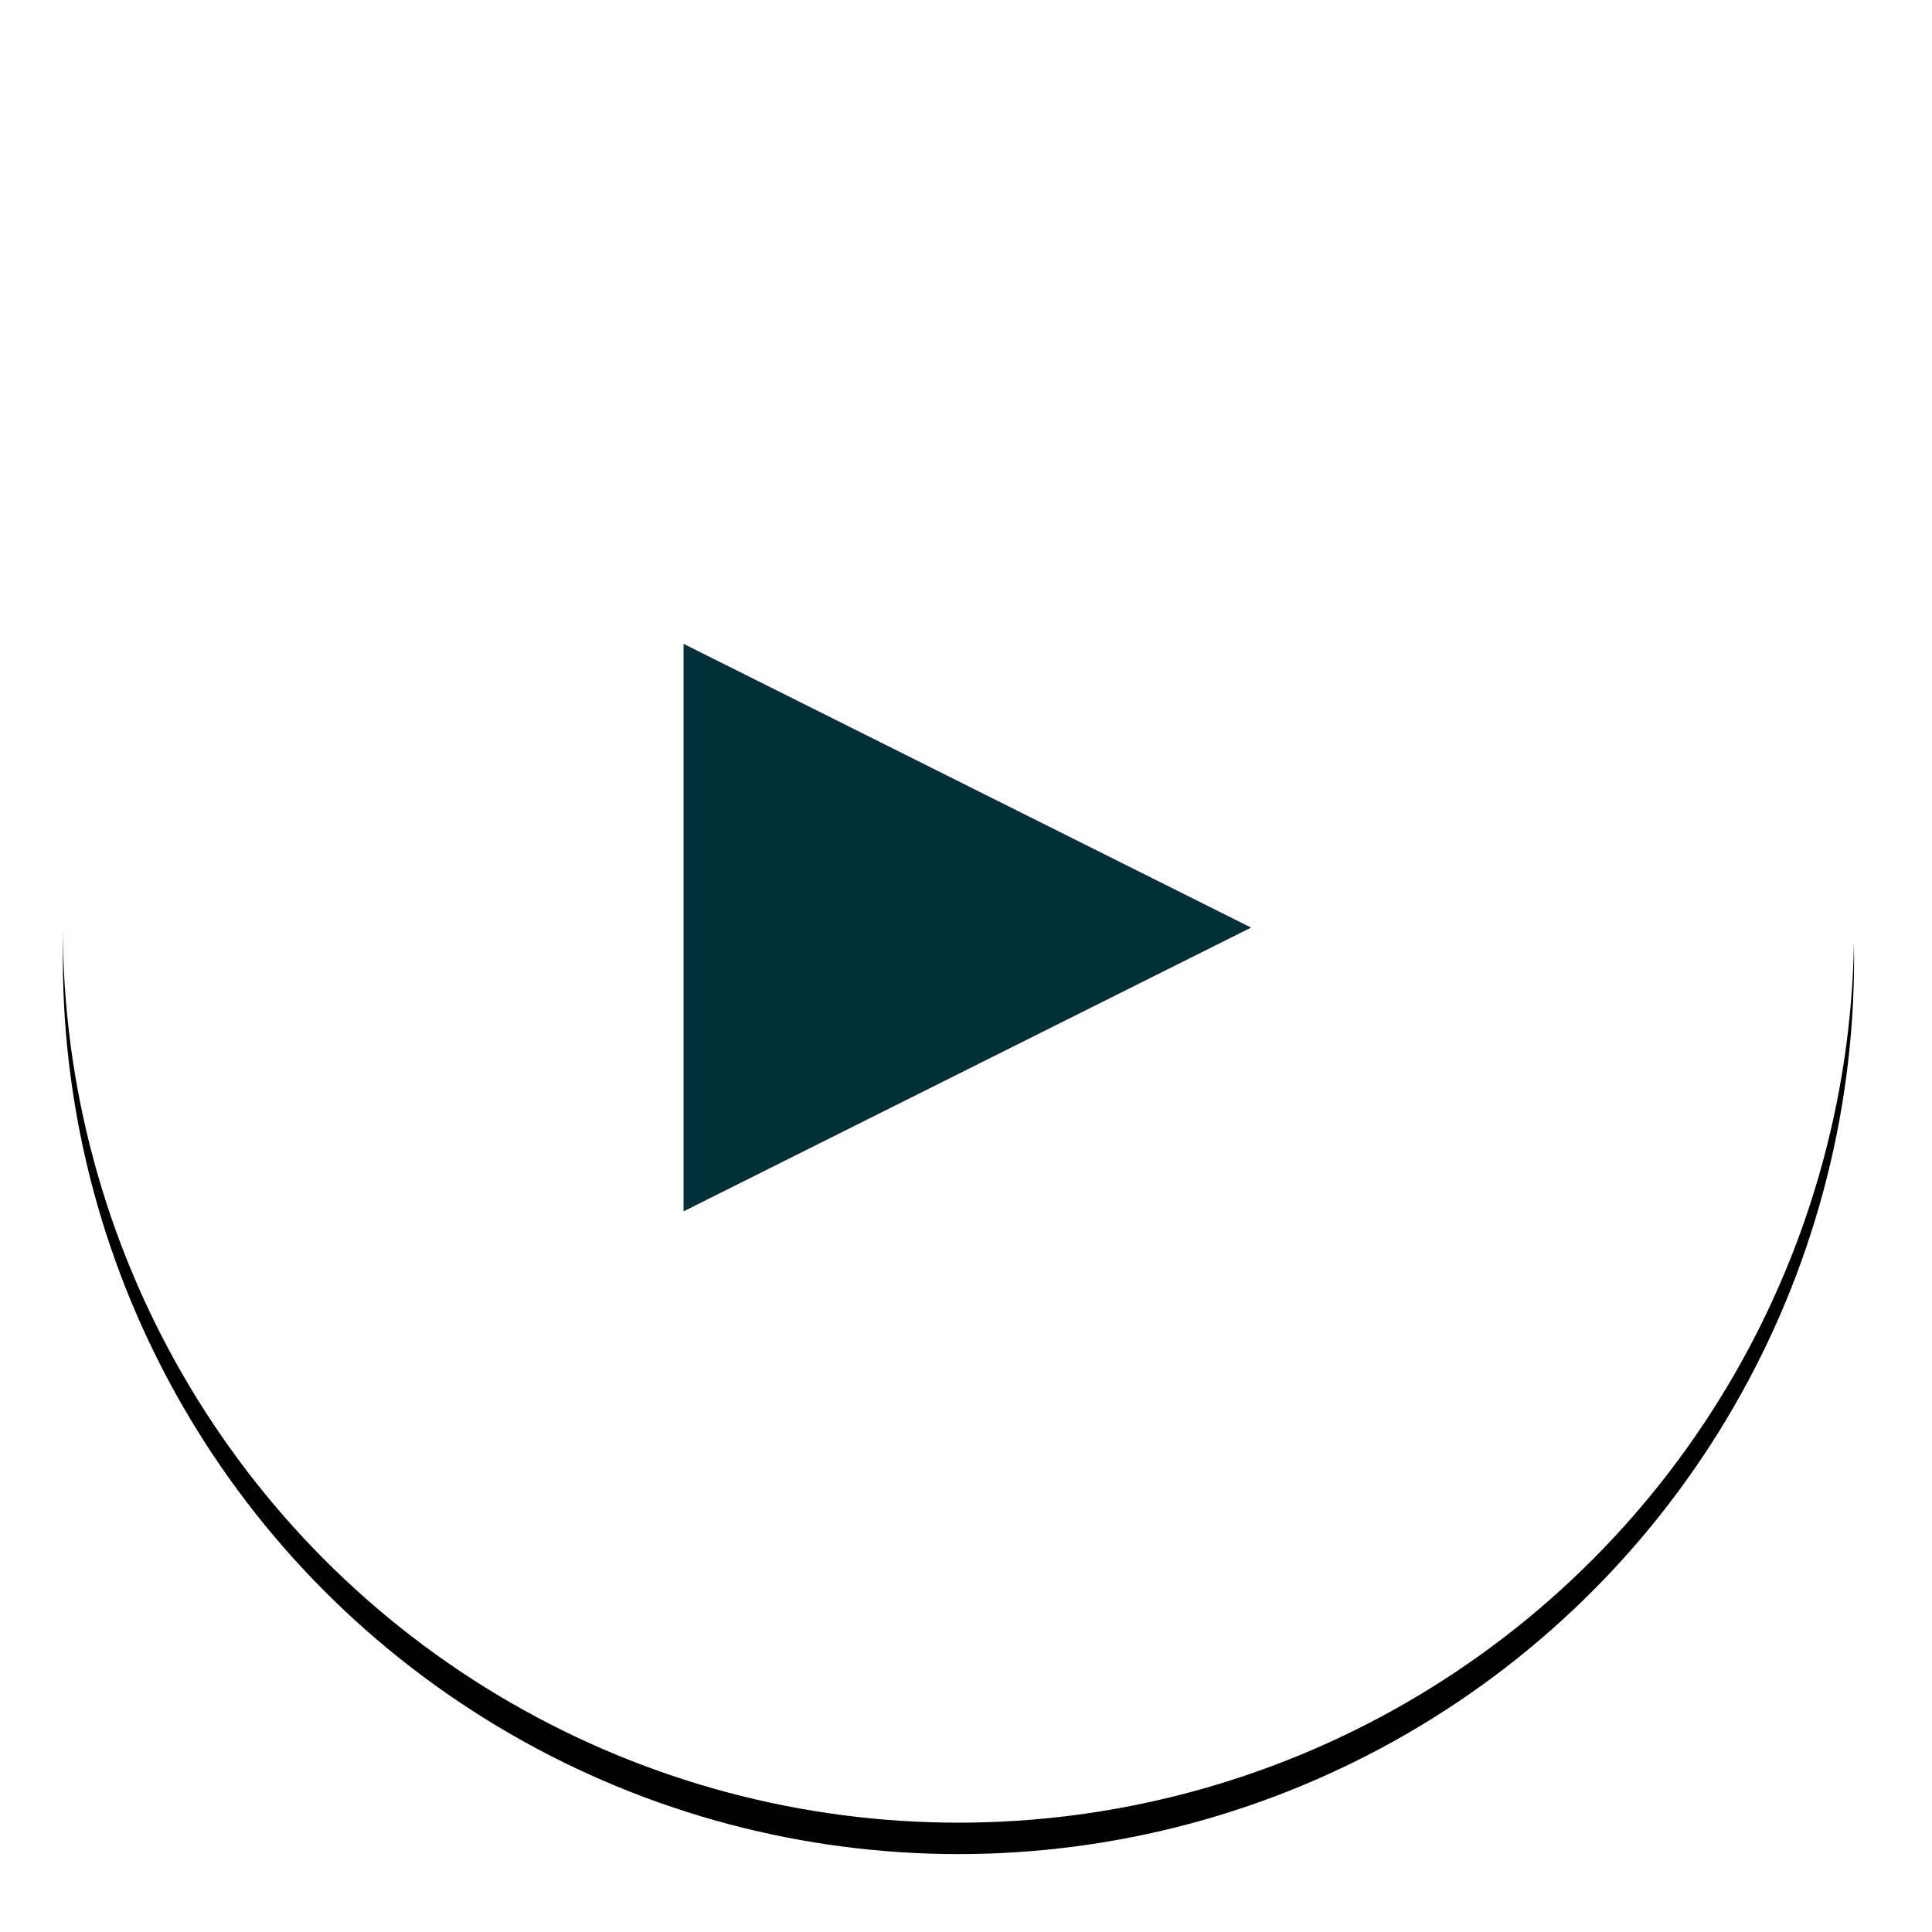 <?xml version="1.0" encoding="UTF-8"?>
<svg width="123px" height="123px" viewBox="0 0 123 123" version="1.1" xmlns="http://www.w3.org/2000/svg" xmlns:xlink="http://www.w3.org/1999/xlink">
    <title>play button</title>
    <defs>
        <circle id="path-1" cx="57.02" cy="57.02" r="57.02"></circle>
        <filter x="-6.1%" y="-4.4%" width="112.3%" height="112.3%" filterUnits="objectBoundingBox" id="filter-2">
            <feOffset dx="0" dy="2" in="SourceAlpha" result="shadowOffsetOuter1"></feOffset>
            <feGaussianBlur stdDeviation="2" in="shadowOffsetOuter1" result="shadowBlurOuter1"></feGaussianBlur>
            <feColorMatrix values="0 0 0 0 0   0 0 0 0 0   0 0 0 0 0  0 0 0 0.5 0" type="matrix" in="shadowBlurOuter1"></feColorMatrix>
        </filter>
    </defs>
    <g id="8.0-Resources" stroke="none" stroke-width="1" fill="none" fill-rule="evenodd">
        <g id="8.0---Resources---Desktop" transform="translate(-411, -1153)">
            <g id="ACR" transform="translate(239, 495)">
                <g id="Videos" transform="translate(0, 173)">
                    <g id="thumbnail-4" transform="translate(0, 413)">
                        <g id="play-button" transform="translate(176, 74)">
                            <g id="Oval">
                                <use fill="black" fill-opacity="1" filter="url(#filter-2)" xlink:href="#path-1"></use>
                                <use fill="#FFFFFF" fill-rule="evenodd" xlink:href="#path-1"></use>
                            </g>
                            <polygon id="Triangle" fill="#023038" transform="translate(57.585, 57.055) rotate(90) translate(-57.585, -57.055)" points="57.585 38.989 75.651 75.121 39.519 75.121"></polygon>
                        </g>
                    </g>
                </g>
            </g>
        </g>
    </g>
</svg>